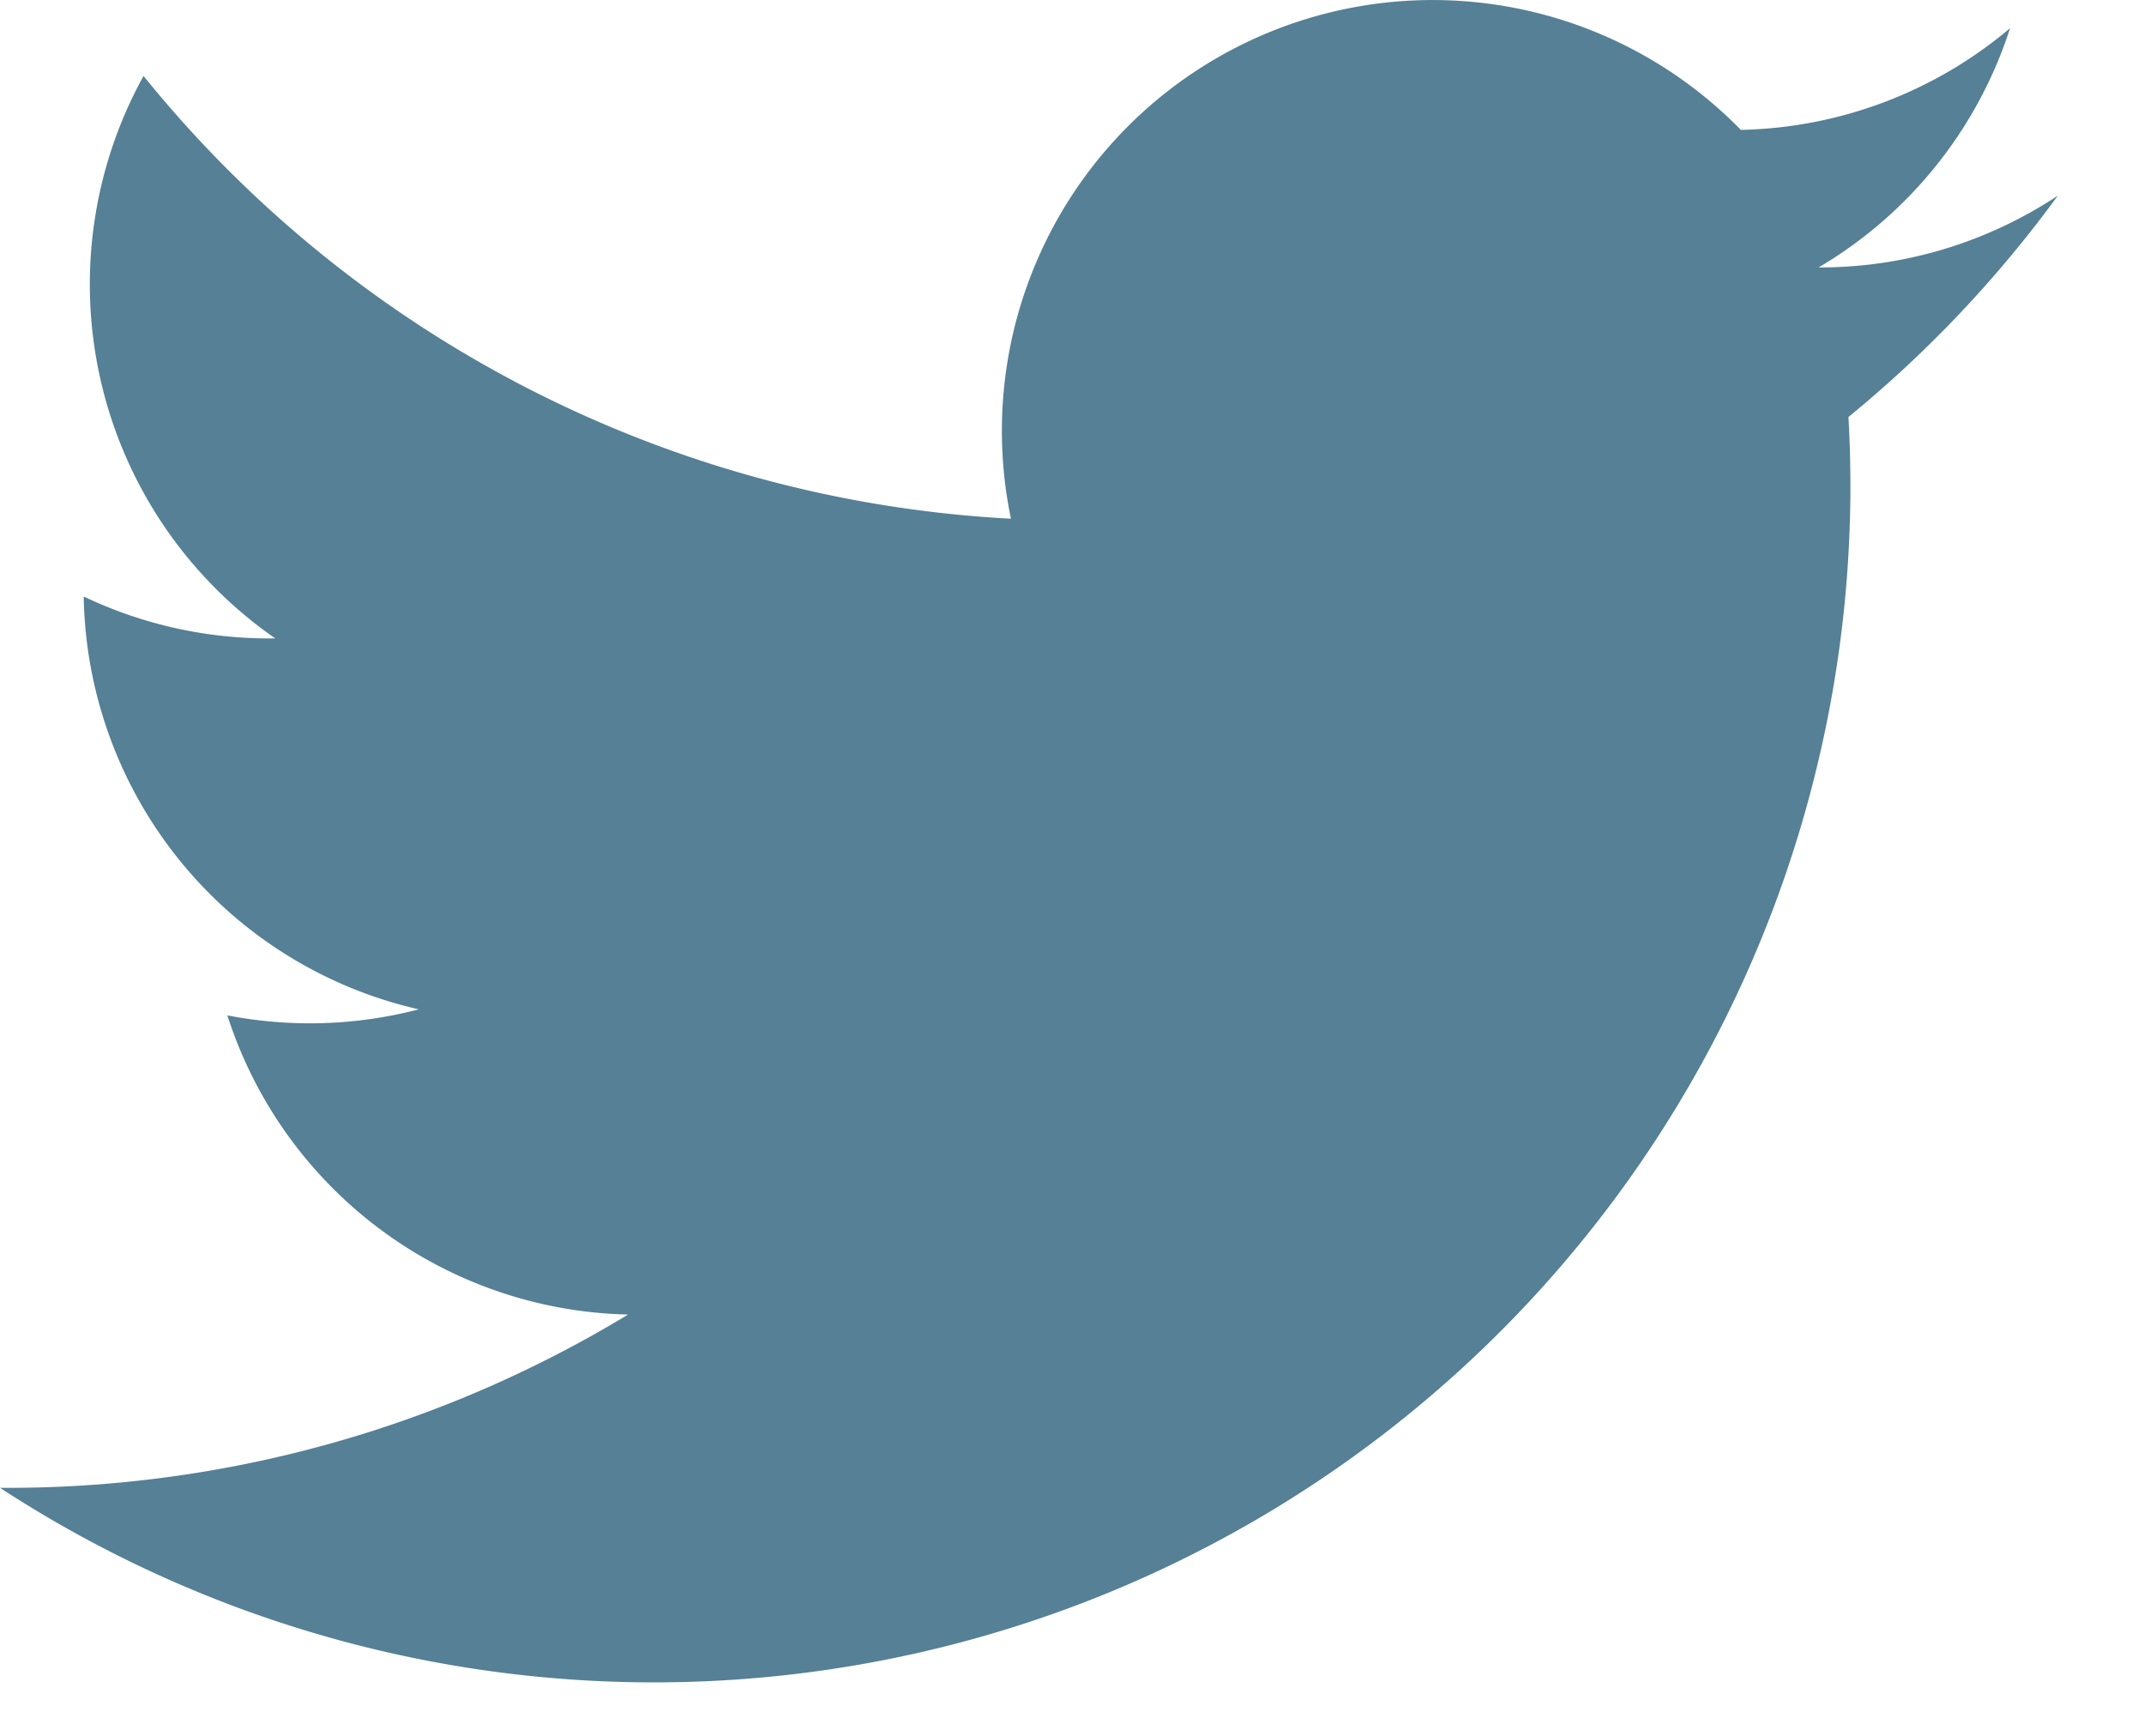 <svg width="21" height="17" viewBox="0 0 21 17" xmlns="http://www.w3.org/2000/svg">
    <path d="M20.156 1.916c-.694.46-1.51.706-2.343.703A4.219 4.219 0 0 0 19.688.276a4.219 4.219 0 0 1-2.637.996A4.219 4.219 0 0 0 9.902 5.08 11.719 11.719 0 0 1 1.406.744a4.219 4.219 0 0 0 1.29 5.508 4.219 4.219 0 0 1-1.876-.41 4.219 4.219 0 0 0 3.282 4.043c-.613.16-1.254.18-1.875.059a4.219 4.219 0 0 0 3.925 2.93A11.719 11.719 0 0 1 0 14.571 11.719 11.719 0 0 0 18.105 4.084a11.719 11.719 0 0 0 2.051-2.168" fill="#558096" fill-rule="evenodd"/>
</svg>
